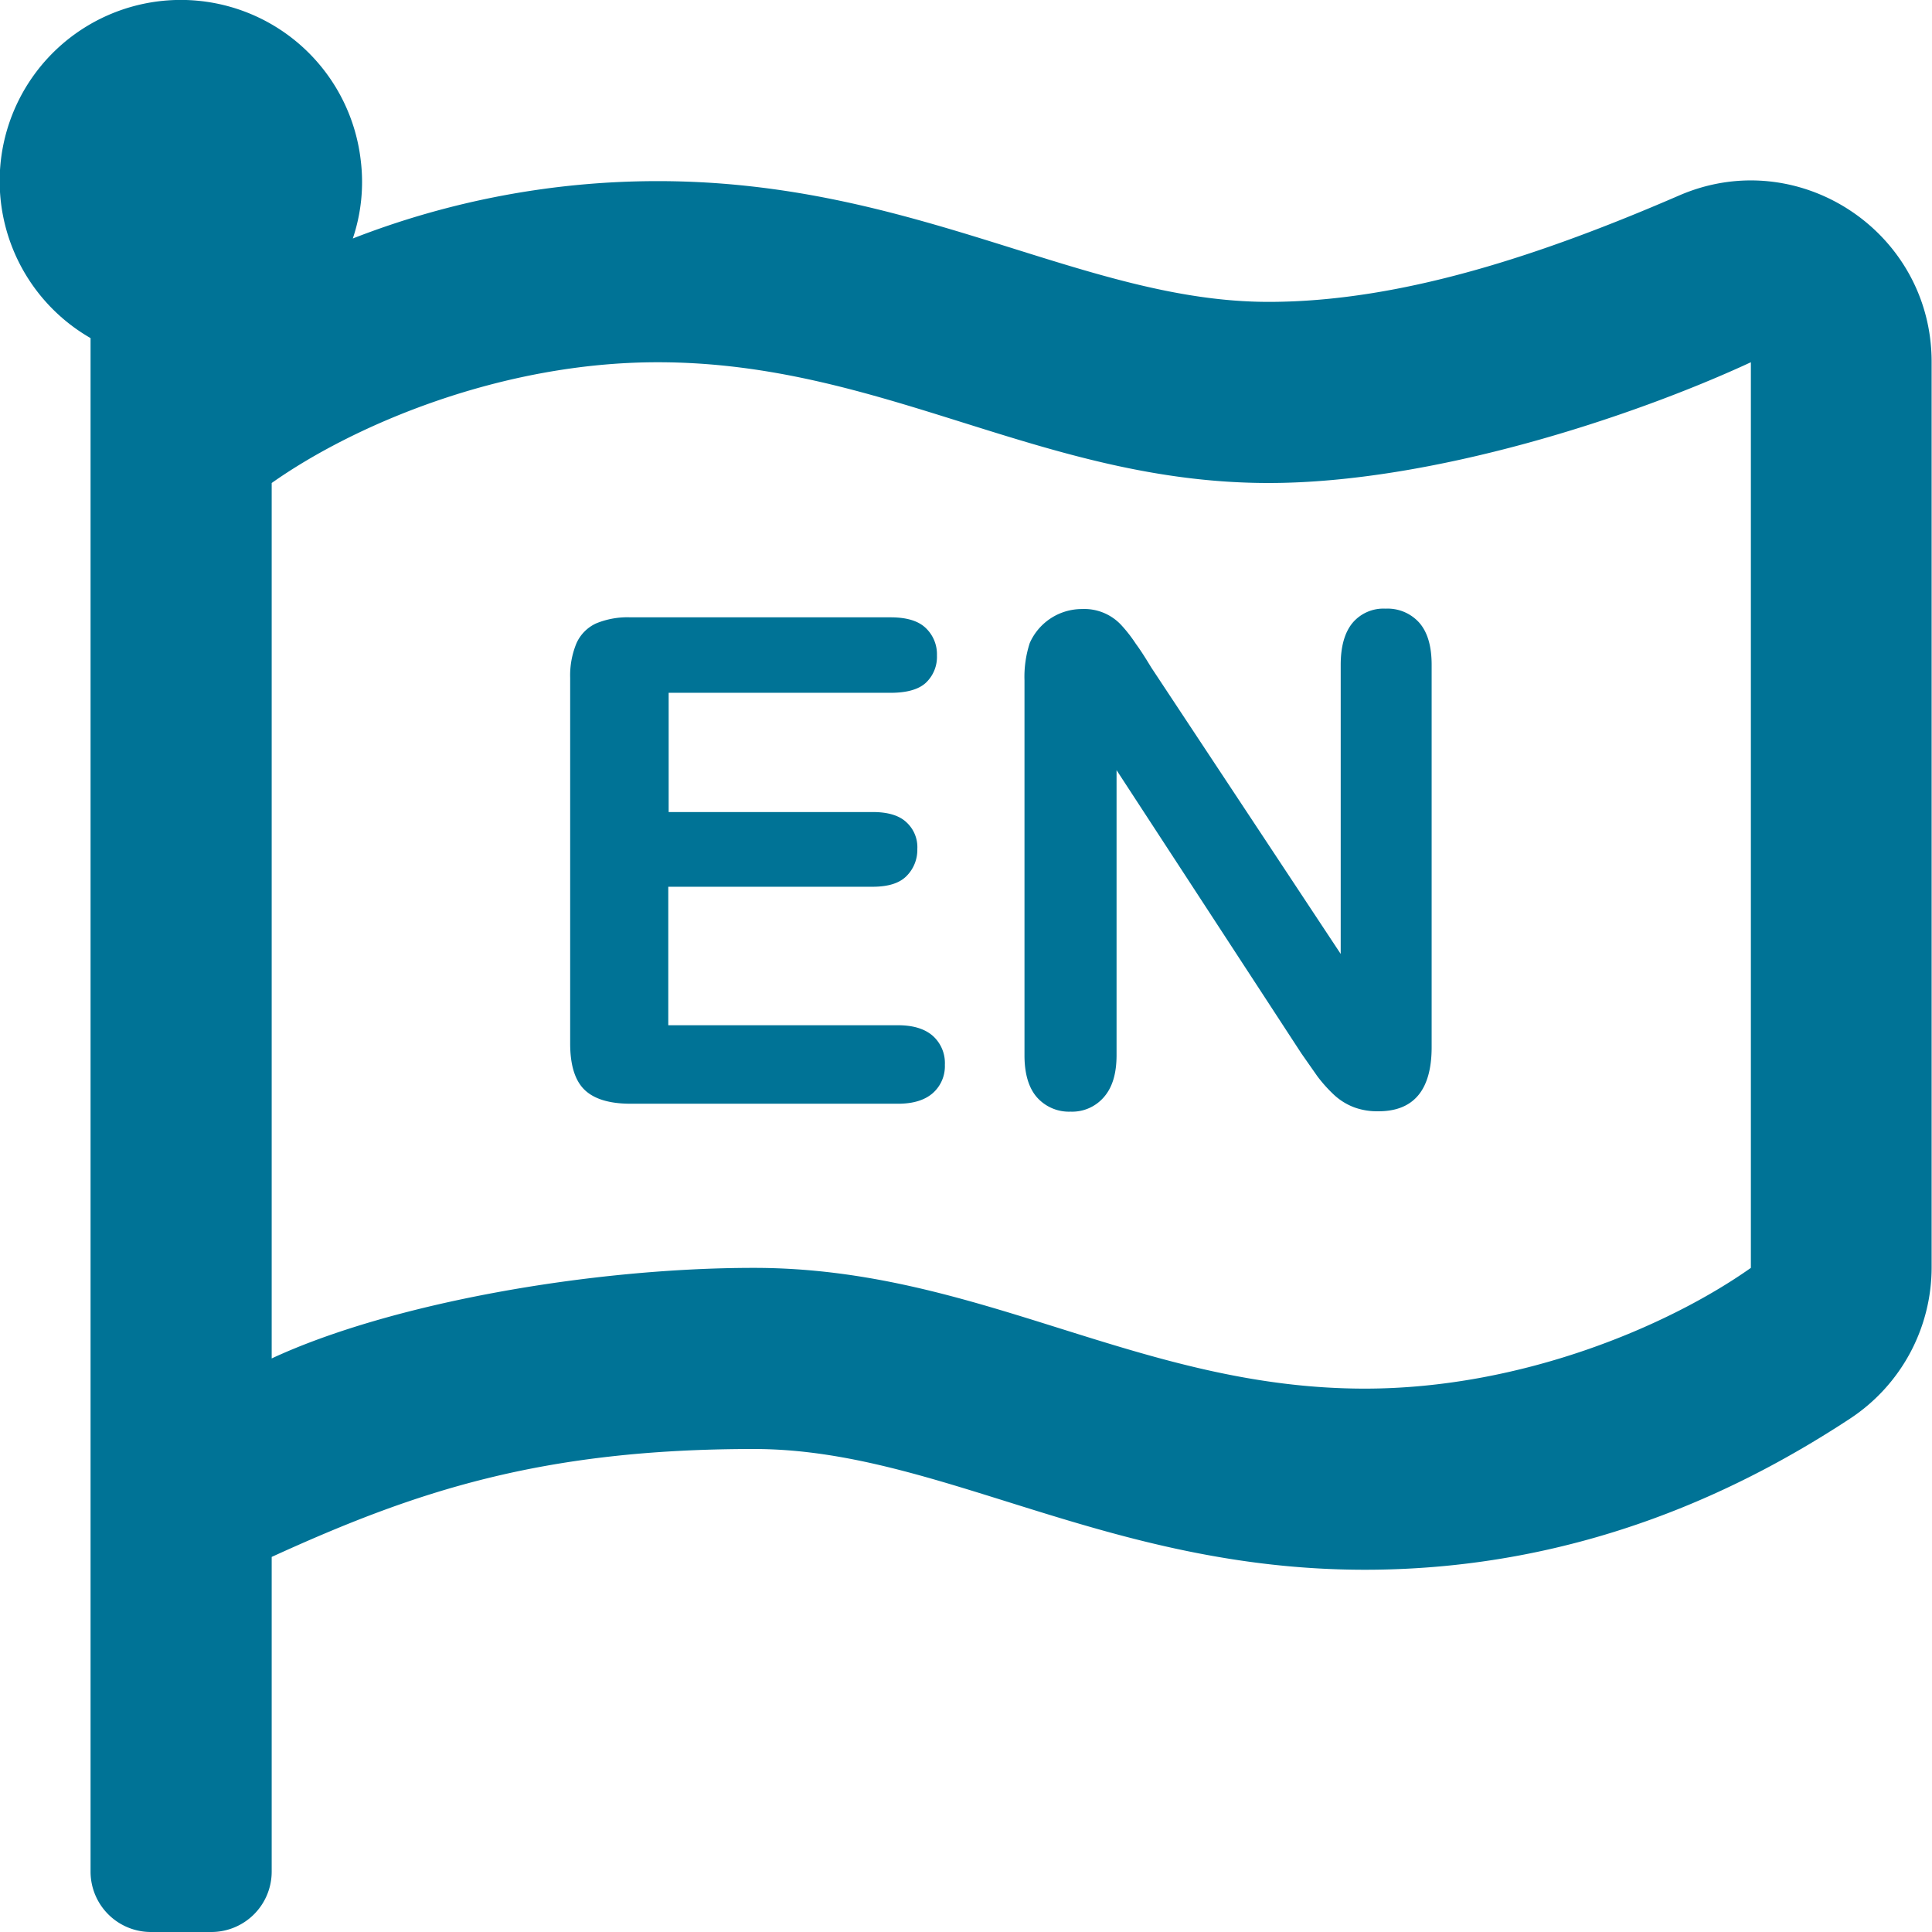 <svg id="Layer_1" data-name="Layer 1" xmlns="http://www.w3.org/2000/svg" viewBox="0 0 512 512"><defs><style>.cls-1{fill:#007396;}</style></defs><path class="cls-1" d="M336.2,80c-49.1,0-93.3-32-161.9-32A222.42,222.42,0,0,0,93.5,63.2a46.92,46.92,0,0,0,2.1-20.7A48,48,0,1,0,24,89.6V496a16,16,0,0,0,16,16H56a16,16,0,0,0,16-16V412.6c37.9-17.3,71.3-28.6,127.8-28.6,49.1,0,93.3,32,161.9,32,58.5,0,102-22.6,128.5-40a48,48,0,0,0,21.7-40.2V95.9c0-34.5-35.3-57.8-66.9-44.1C409.2,67.3,371.6,80,336.2,80ZM464,336c-21.8,15.4-60.8,32-102.3,32-59.9,0-102-32-161.9-32-43.4,0-96.4,9.4-127.8,24V128c21.8-15.4,60.8-32,102.3-32,59.9,0,102,32,161.9,32,43.3,0,96.3-17.4,127.8-32Z"/><path class="cls-1" d="M236,183.6H177.2v31.6h54.1c4,0,7,.9,8.9,2.7a8.93,8.93,0,0,1,2.9,7.1,9.8,9.8,0,0,1-2.9,7.2c-1.9,1.9-4.9,2.8-9,2.8H177.1v36.7H238c4.1,0,7.2,1,9.3,2.9a9.67,9.67,0,0,1,3.1,7.6,9.52,9.52,0,0,1-3.1,7.4c-2.1,1.9-5.2,2.9-9.3,2.9H167.1c-5.7,0-9.8-1.3-12.3-3.8s-3.7-6.6-3.7-12.2V179.6a22.22,22.22,0,0,1,1.7-9.2,10.53,10.53,0,0,1,5.2-5.2,21.83,21.83,0,0,1,9.1-1.6H236c4.2,0,7.3.9,9.3,2.8a9.58,9.58,0,0,1,3,7.3,9.43,9.43,0,0,1-3,7.3C243.3,182.8,240.1,183.6,236,183.6Z"/><path class="cls-1" d="M305.1,176.9l50.2,75.9V176.2c0-5,1.1-8.7,3.2-11.2a10.71,10.71,0,0,1,8.7-3.7,11.27,11.27,0,0,1,8.9,3.7c2.2,2.5,3.3,6.2,3.3,11.2V277.5c0,11.3-4.7,17-14.1,17a17.73,17.73,0,0,1-6.3-1,16.34,16.34,0,0,1-5.3-3.2,37.82,37.82,0,0,1-4.6-5.1l-4.2-6-49-75.1v75.5c0,4.9-1.1,8.6-3.4,11.2a11.1,11.1,0,0,1-8.8,3.8,11.34,11.34,0,0,1-8.9-3.8c-2.2-2.5-3.3-6.3-3.3-11.1V180.3a28.92,28.92,0,0,1,1.4-9.9,15.12,15.12,0,0,1,13.8-9,13.38,13.38,0,0,1,10.4,4.2,38,38,0,0,1,3.9,5C302.4,172.5,303.7,174.6,305.1,176.9Z"/></svg>